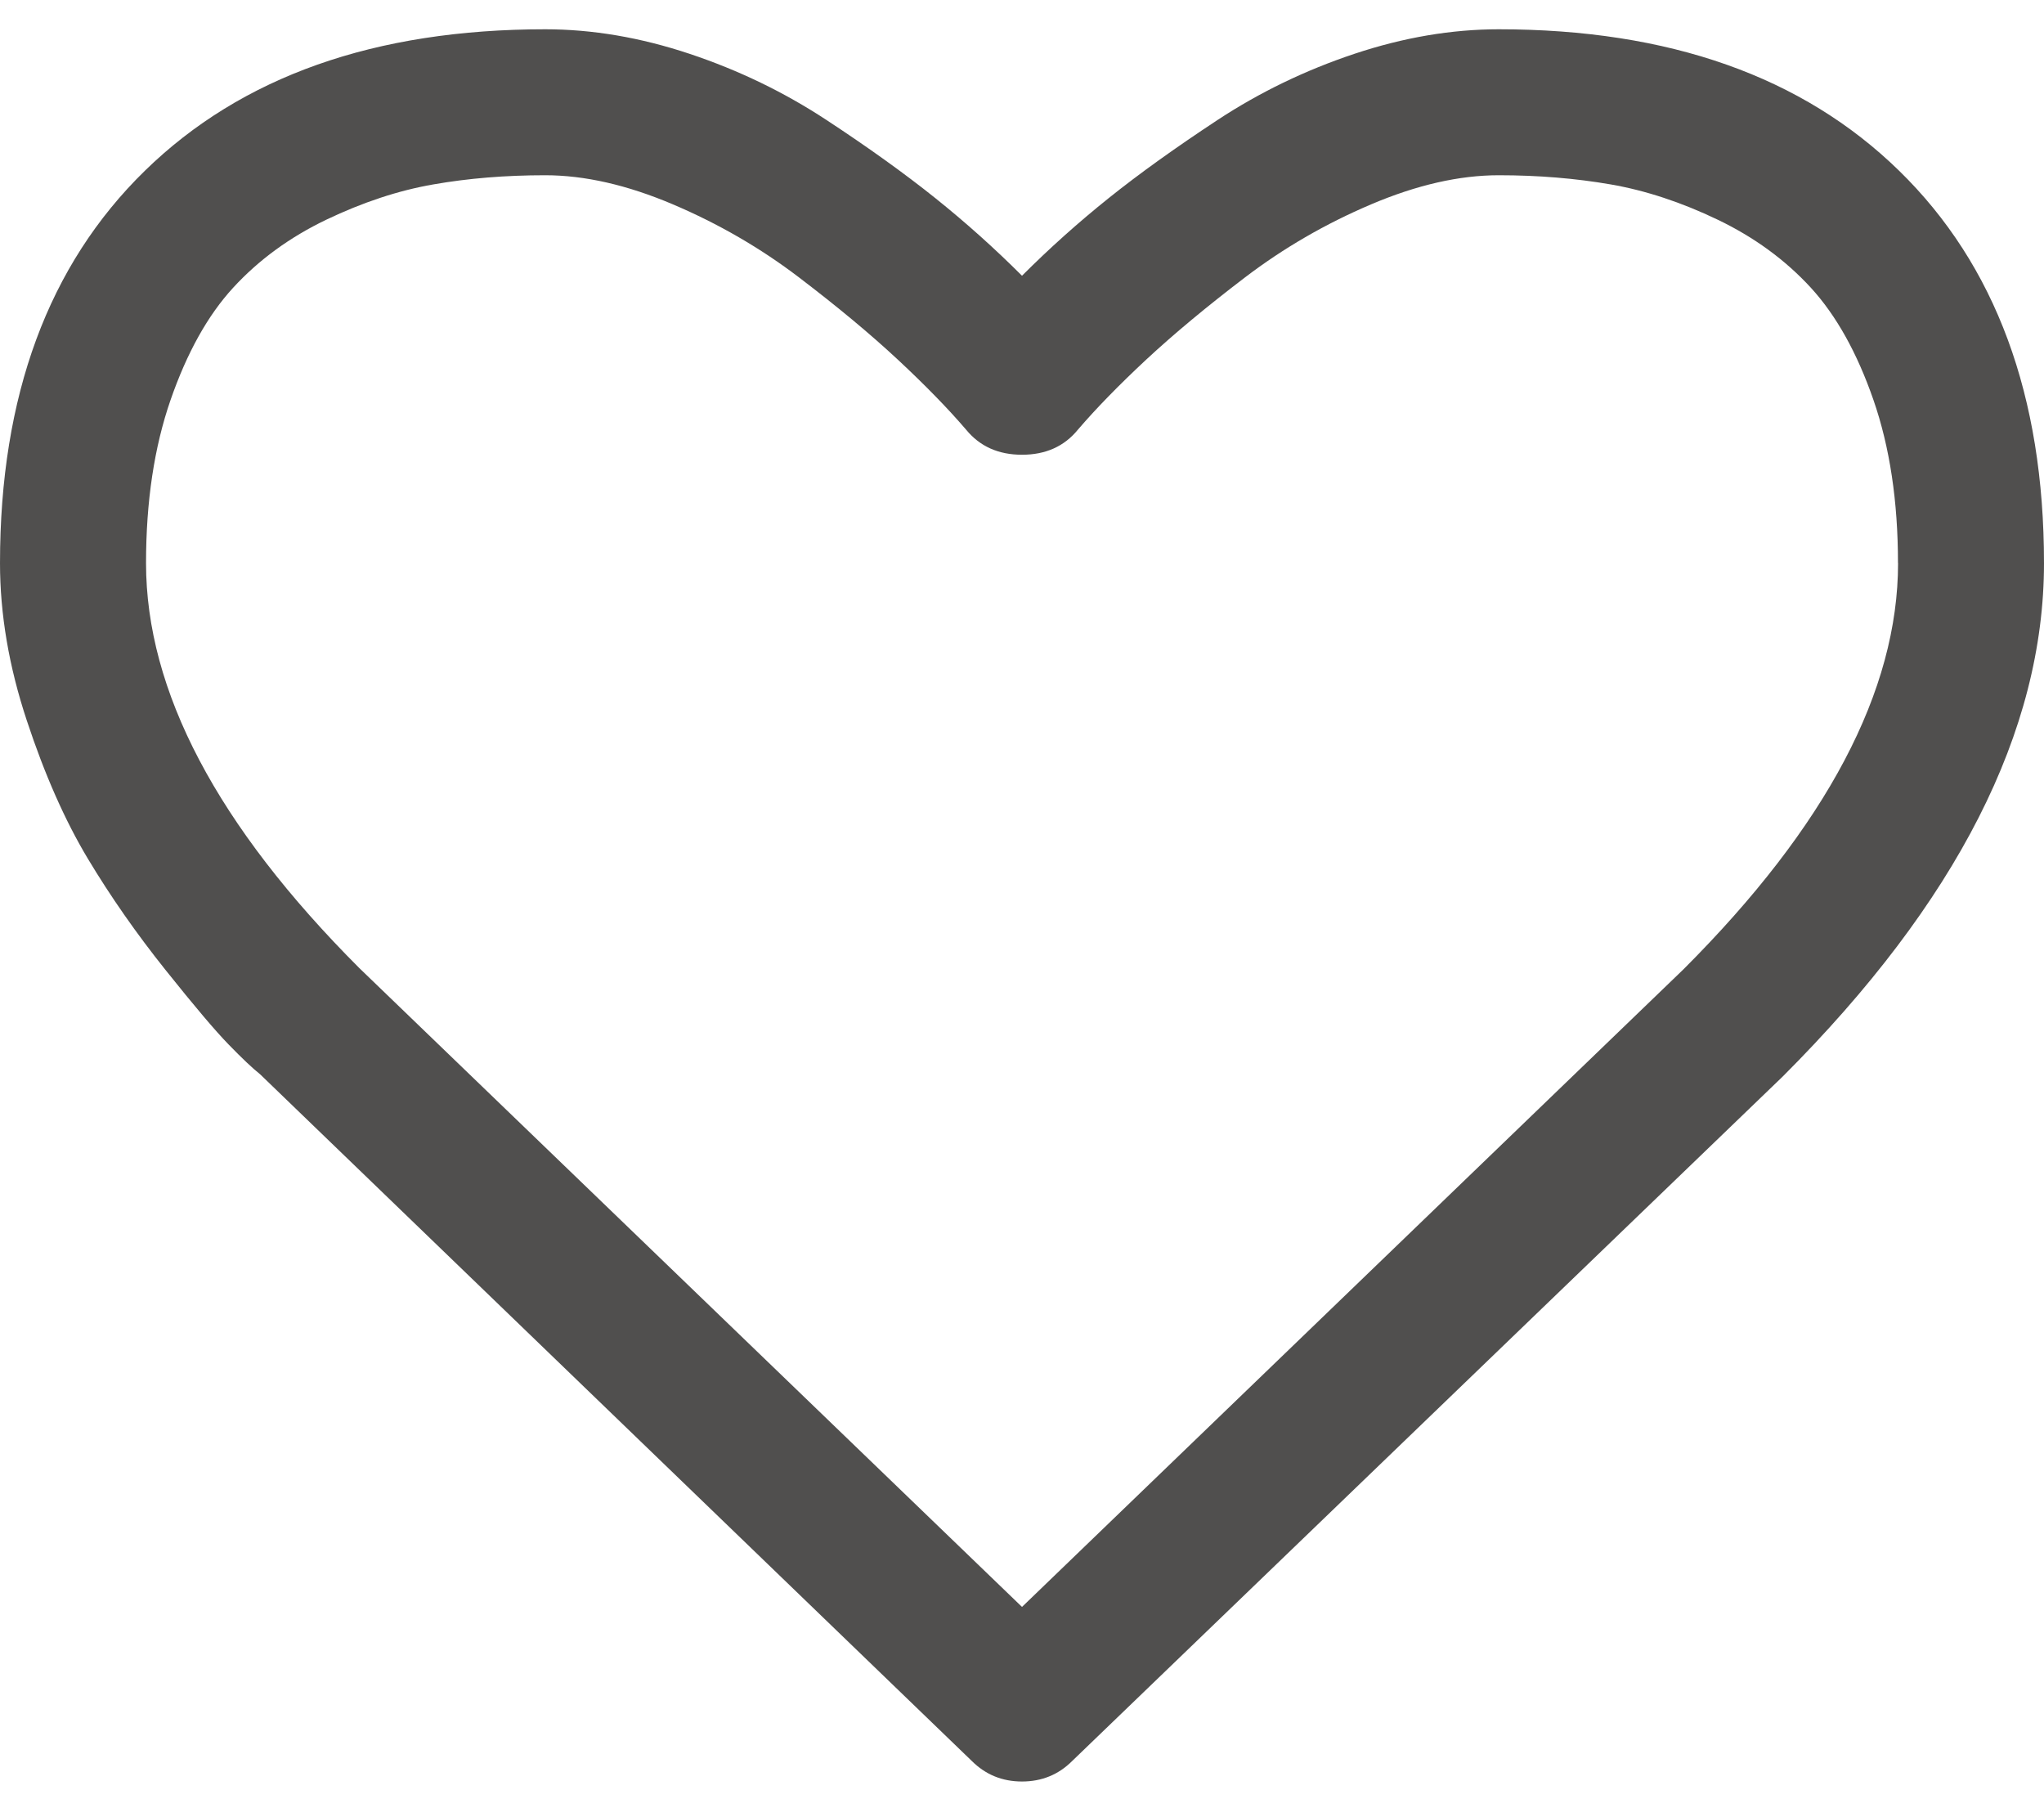 <svg height="22" viewBox="0 0 25 22" width="25" xmlns="http://www.w3.org/2000/svg"><path d="m887.214 343.886c0-.753-.1-1.418-.3-1.995-.2-.577-.456-1.035-.767-1.374-.312-.339-.691-.616-1.137-.83-.446-.214-.884-.358-1.311-.432-.428-.074-.884-.112-1.367-.112-.484 0-1.004.119-1.562.356-.558.237-1.072.535-1.542.893-.47.358-.872.693-1.207 1.004-.335.312-.614.598-.837.858-.167.205-.395.307-.684.307s-.516-.102-.684-.307c-.223-.26-.502-.546-.837-.858-.335-.312-.737-.646-1.207-1.004-.47-.358-.984-.656-1.542-.893-.558-.237-1.079-.356-1.562-.356-.484 0-.939.037-1.367.112-.428.074-.865.219-1.311.432-.446.214-.825.491-1.137.83-.312.339-.567.798-.767 1.374-.2.577-.3 1.242-.3 1.995 0 1.563.87 3.213 2.609 4.953l8.105 7.812 8.092-7.799c1.749-1.749 2.623-3.404 2.623-4.967zm1.786 0c0 2.055-1.065 4.148-3.195 6.278l-8.691 8.371c-.167.167-.372.251-.614.251s-.446-.084-.614-.251l-8.705-8.398c-.093-.074-.221-.195-.384-.363-.163-.167-.421-.472-.774-.914-.353-.442-.67-.895-.949-1.36-.279-.465-.528-1.028-.746-1.688-.219-.66-.328-1.302-.328-1.925 0-2.046.591-3.646 1.772-4.799 1.181-1.153 2.813-1.73 4.897-1.73.577 0 1.165.1 1.765.3.6.2 1.158.47 1.674.809.516.339.96.658 1.332.956s.725.614 1.06.949c.335-.335.688-.651 1.06-.949s.816-.616 1.332-.956c.516-.339 1.074-.609 1.674-.809.6-.2 1.188-.3 1.765-.3 2.083 0 3.716.577 4.897 1.73 1.181 1.153 1.772 2.753 1.772 4.799z" fill="#504f4e" transform="translate(-864 -337)"/></svg>